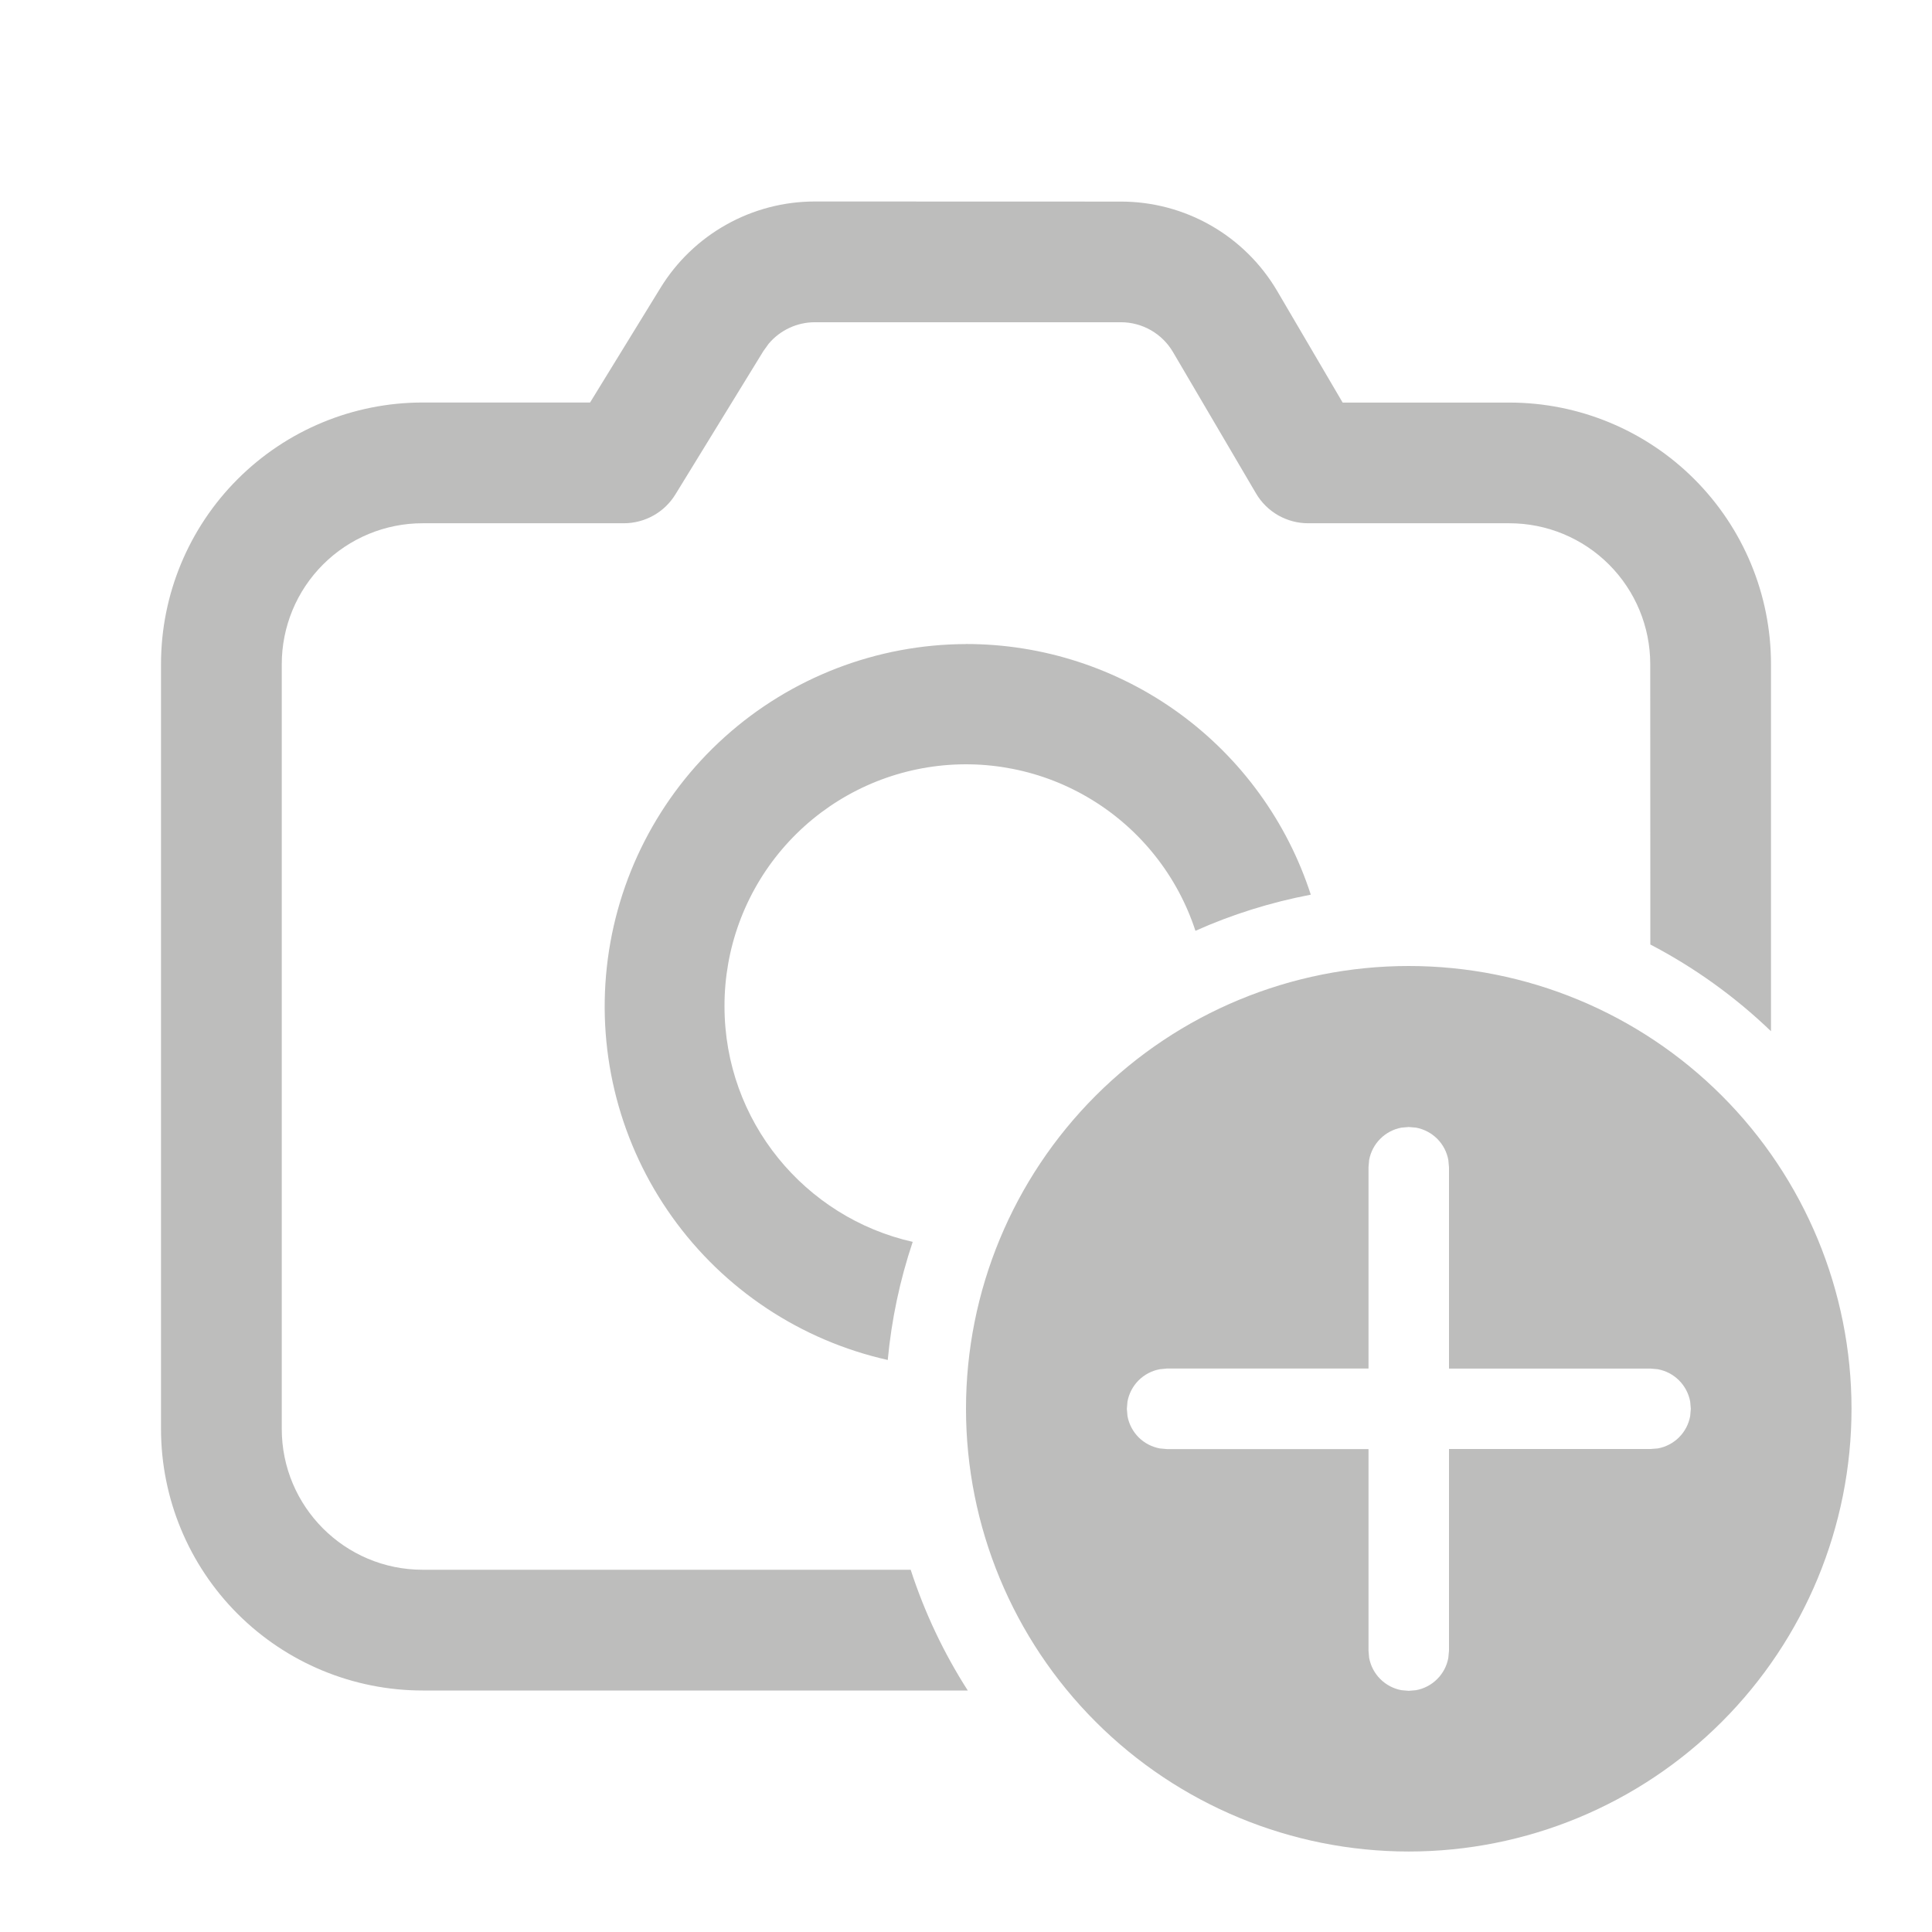 <svg width="62" height="62" viewBox="0 0 62 62" fill="none" xmlns="http://www.w3.org/2000/svg">
<path d="M45.208 31C48.977 31 52.591 32.497 55.255 35.161C57.92 37.826 59.417 41.44 59.417 45.208C59.417 48.977 57.92 52.59 55.255 55.255C52.591 57.92 48.977 59.417 45.208 59.417C41.44 59.417 37.826 57.92 35.162 55.255C32.497 52.59 31 48.977 31 45.208C31 41.44 32.497 37.826 35.162 35.161C37.826 32.497 41.44 31 45.208 31ZM45.208 36.167L44.976 36.187C44.718 36.234 44.48 36.359 44.295 36.545C44.109 36.73 43.985 36.968 43.937 37.226L43.917 37.458V43.917H37.453L37.221 43.94C36.963 43.987 36.725 44.112 36.539 44.297C36.354 44.483 36.229 44.72 36.182 44.978L36.162 45.211L36.182 45.443C36.229 45.702 36.354 45.939 36.539 46.125C36.725 46.31 36.963 46.435 37.221 46.482L37.453 46.503H43.917V52.969L43.937 53.201C43.985 53.459 44.109 53.697 44.295 53.882C44.48 54.068 44.718 54.193 44.976 54.24L45.208 54.26L45.441 54.24C45.699 54.193 45.937 54.068 46.122 53.882C46.308 53.697 46.432 53.459 46.479 53.201L46.5 52.969V46.5H52.969L53.201 46.482C53.459 46.435 53.697 46.31 53.883 46.125C54.068 45.939 54.193 45.702 54.24 45.443L54.26 45.211L54.24 44.978C54.192 44.72 54.067 44.482 53.881 44.297C53.695 44.111 53.457 43.987 53.199 43.94L52.966 43.919H46.5V37.461L46.479 37.228C46.433 36.97 46.308 36.732 46.123 36.546C45.937 36.36 45.699 36.235 45.441 36.187L45.208 36.167ZM35.973 6.469C36.986 6.469 37.981 6.733 38.86 7.236C39.739 7.739 40.471 8.463 40.985 9.336L43.087 12.919H48.438C50.664 12.919 52.799 13.803 54.373 15.377C55.948 16.951 56.833 19.086 56.833 21.312V33.093C55.681 31.986 54.378 31.049 52.961 30.31L52.958 21.312C52.958 20.113 52.482 18.964 51.634 18.116C50.786 17.268 49.637 16.792 48.438 16.792H41.979C41.642 16.792 41.31 16.704 41.016 16.536C40.723 16.368 40.479 16.127 40.308 15.836L37.642 11.297C37.471 11.006 37.227 10.765 36.934 10.597C36.642 10.43 36.31 10.341 35.973 10.341H26.149C25.866 10.341 25.587 10.403 25.331 10.523C25.074 10.643 24.847 10.817 24.666 11.033L24.498 11.266L21.674 15.867C21.501 16.149 21.258 16.383 20.969 16.544C20.68 16.706 20.355 16.791 20.023 16.792H13.565C12.971 16.791 12.383 16.908 11.834 17.135C11.286 17.362 10.787 17.695 10.367 18.115C9.947 18.535 9.613 19.033 9.386 19.582C9.159 20.131 9.042 20.719 9.042 21.312V45.854C9.042 48.35 11.067 50.375 13.563 50.375H29.225C29.672 51.752 30.29 53.054 31.057 54.25H13.563C11.336 54.25 9.2 53.365 7.626 51.791C6.051 50.216 5.167 48.081 5.167 45.854V21.312C5.167 19.086 6.051 16.95 7.626 15.376C9.2 13.801 11.336 12.917 13.563 12.917H18.936L21.196 9.238C21.716 8.391 22.444 7.692 23.311 7.207C24.178 6.721 25.155 6.466 26.149 6.466L35.973 6.469ZM31 20.667C33.458 20.666 35.853 21.444 37.841 22.889C39.829 24.334 41.307 26.373 42.065 28.711C40.769 28.959 39.535 29.346 38.363 29.871C37.79 28.117 36.61 26.625 35.035 25.663C33.461 24.701 31.594 24.333 29.772 24.625C27.95 24.917 26.292 25.849 25.096 27.255C23.901 28.66 23.246 30.446 23.25 32.292C23.25 35.986 25.833 39.073 29.29 39.853C28.878 41.081 28.609 42.353 28.489 43.643C25.699 43.017 23.237 41.386 21.574 39.059C19.91 36.733 19.163 33.876 19.474 31.033C19.784 28.191 21.131 25.562 23.258 23.65C25.384 21.738 28.141 20.677 31 20.669" fill="#BDBDBC"/>
</svg>
